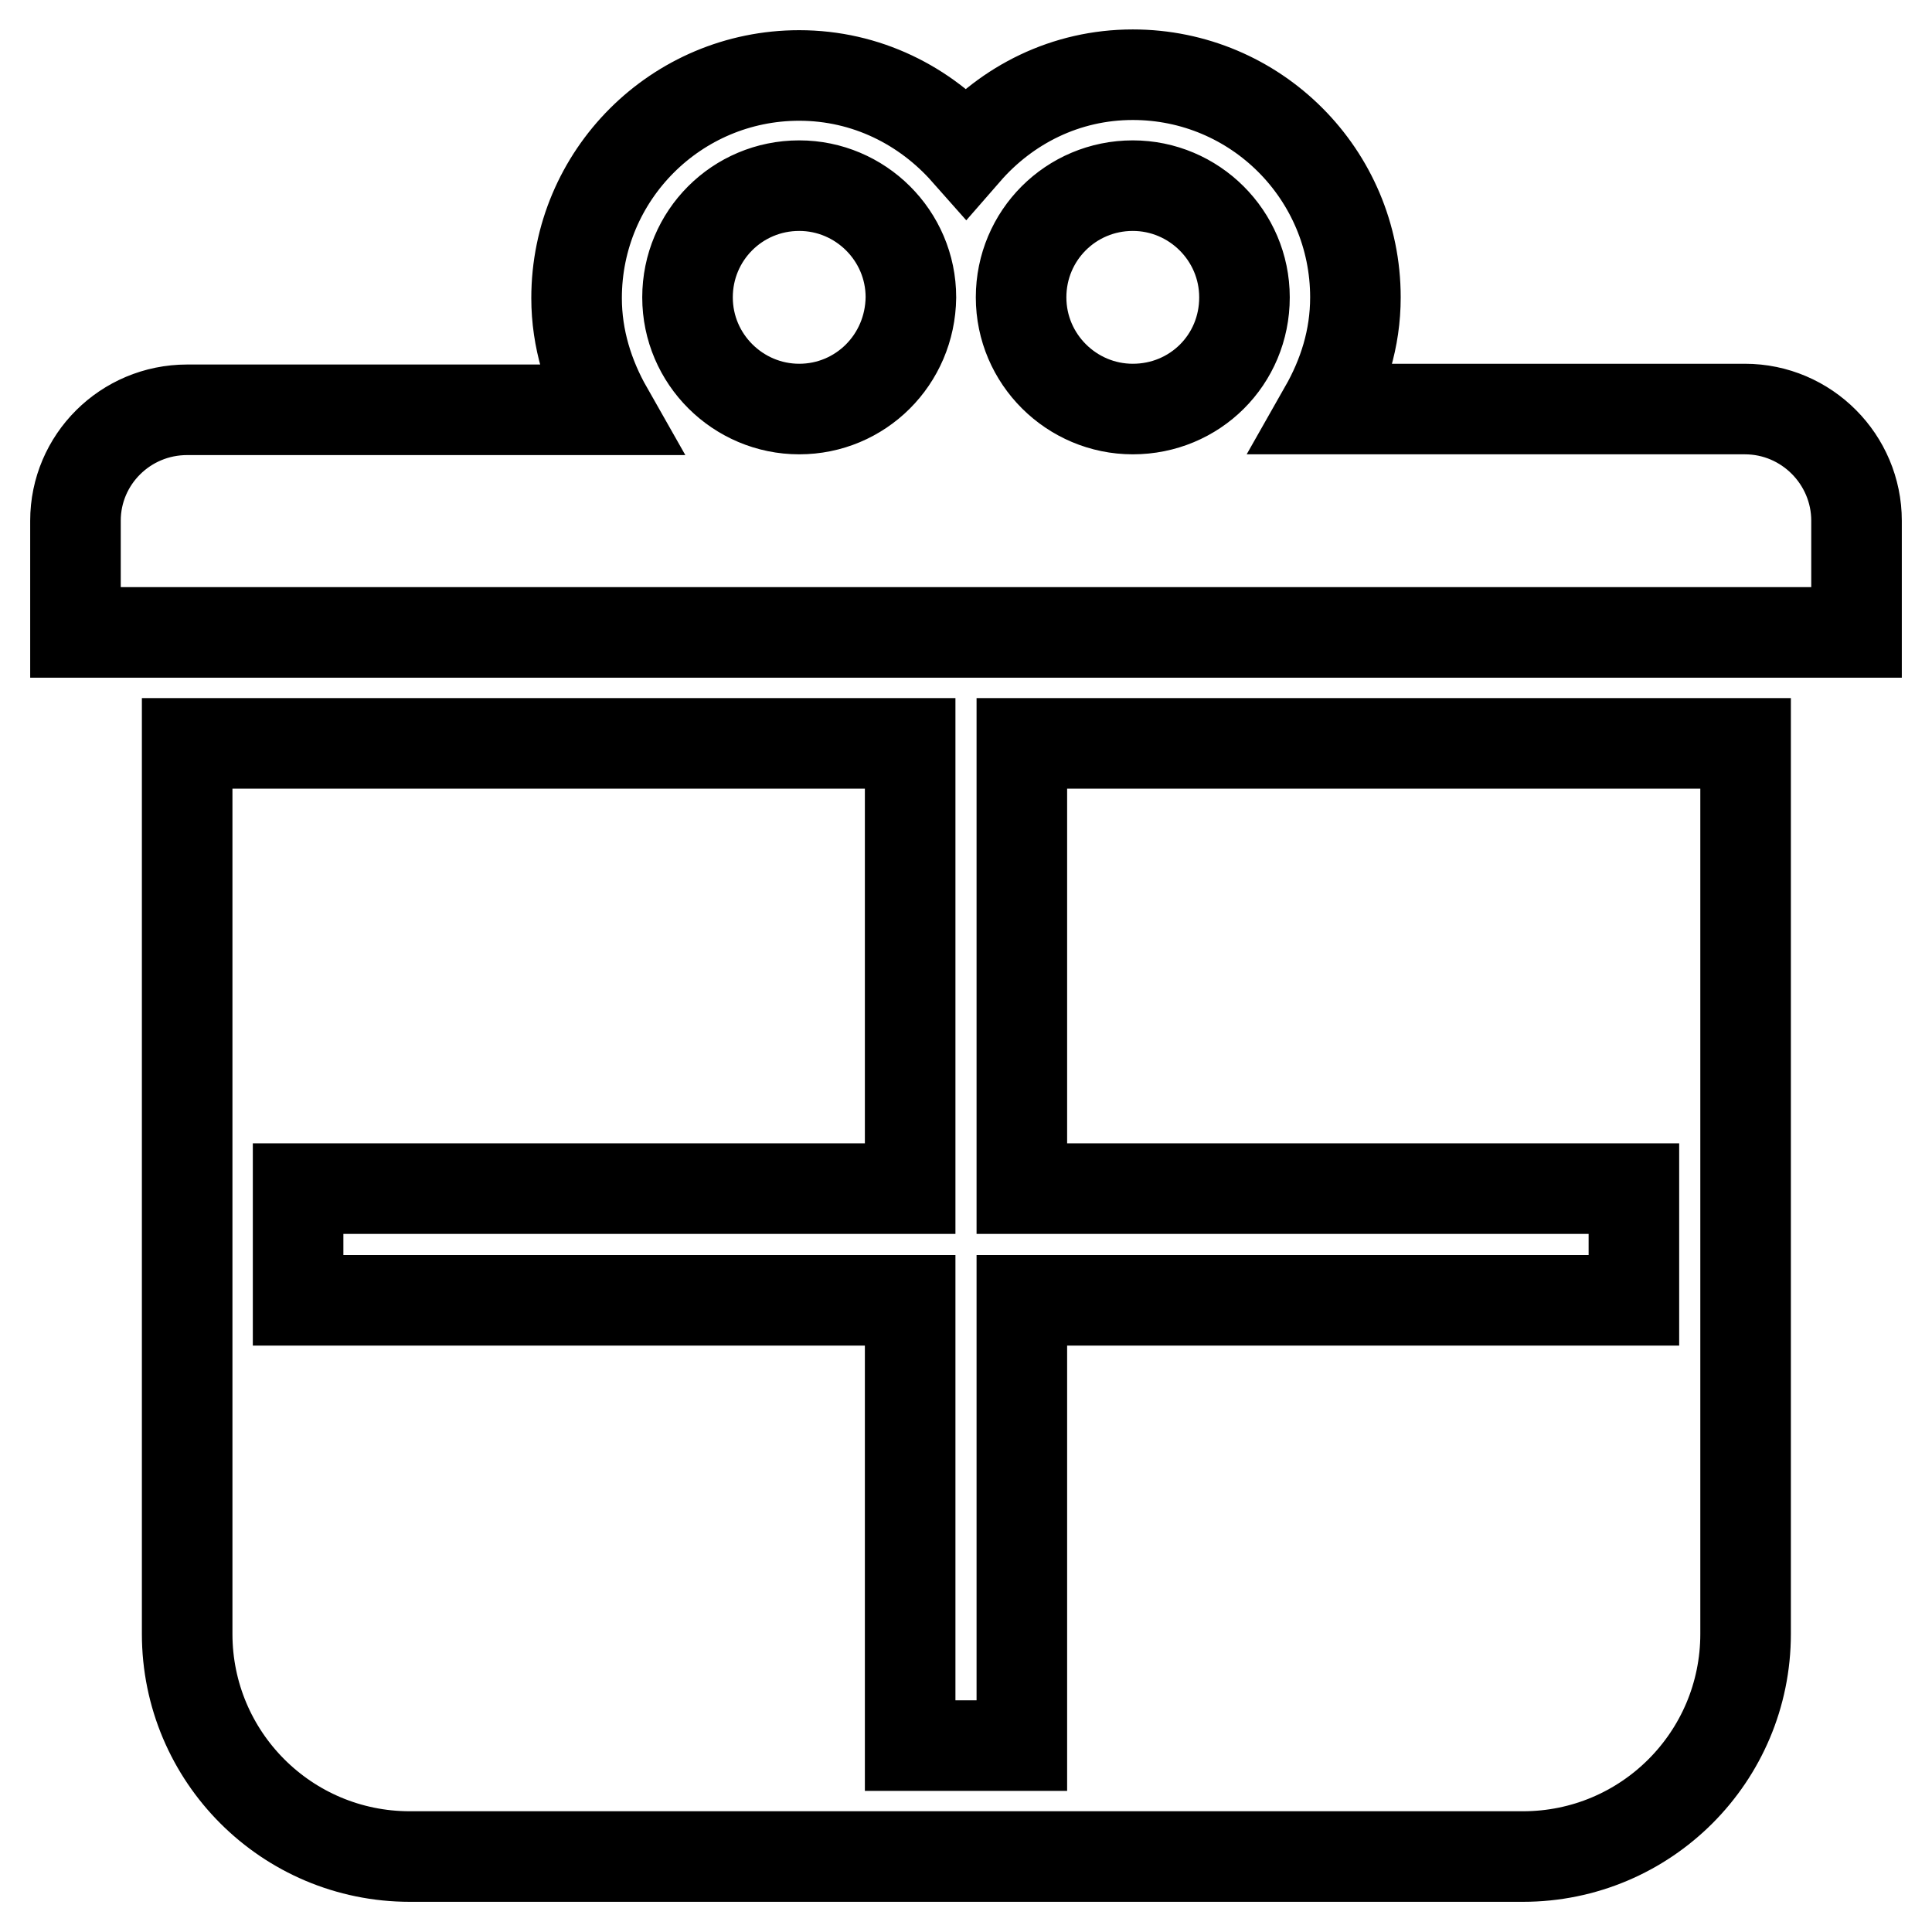 <?xml version="1.0" encoding="utf-8"?>
<!-- Svg Vector Icons : http://www.onlinewebfonts.com/icon -->
<!DOCTYPE svg PUBLIC "-//W3C//DTD SVG 1.1//EN" "http://www.w3.org/Graphics/SVG/1.1/DTD/svg11.dtd">
<svg version="1.1" xmlns="http://www.w3.org/2000/svg" xmlns:xlink="http://www.w3.org/1999/xlink" x="0px" y="0px" viewBox="0 0 256 256" enable-background="new 0 0 256 256" xml:space="preserve">
<g> <path stroke-width="12" fill-opacity="0" stroke="#000000"  d="M135.4,157.5h81.1v14.8h-81.1v59h-14.8v-59H39.5v-14.8h81.1v-59H24.8v118c0,16.3,13.2,29.5,29.5,29.5h147.5 c16.3,0,29.5-13.2,29.5-29.5v-118h-95.9V157.5z M231.2,54.2h-55.7c2.5-4.4,4.1-9.3,4.1-14.8c0-16.3-13.2-29.5-29.5-29.5 c-8.9,0-16.7,4-22.1,10.2C122.6,14,114.8,10,105.9,10c-16.3,0-29.5,13.2-29.5,29.5c0,5.4,1.6,10.4,4.1,14.8H24.8 C16.6,54.3,10,60.9,10,69v14.8h236V69C246,60.9,239.4,54.2,231.2,54.2z M105.9,54.2c-8.1,0-14.8-6.6-14.8-14.8s6.6-14.8,14.8-14.8 c8.1,0,14.8,6.6,14.8,14.8C120.6,47.7,114,54.2,105.9,54.2z M150.1,54.2c-8.1,0-14.8-6.6-14.8-14.8s6.6-14.8,14.8-14.8 c8.1,0,14.8,6.6,14.8,14.8C164.9,47.7,158.3,54.2,150.1,54.2z"/></g>
</svg>